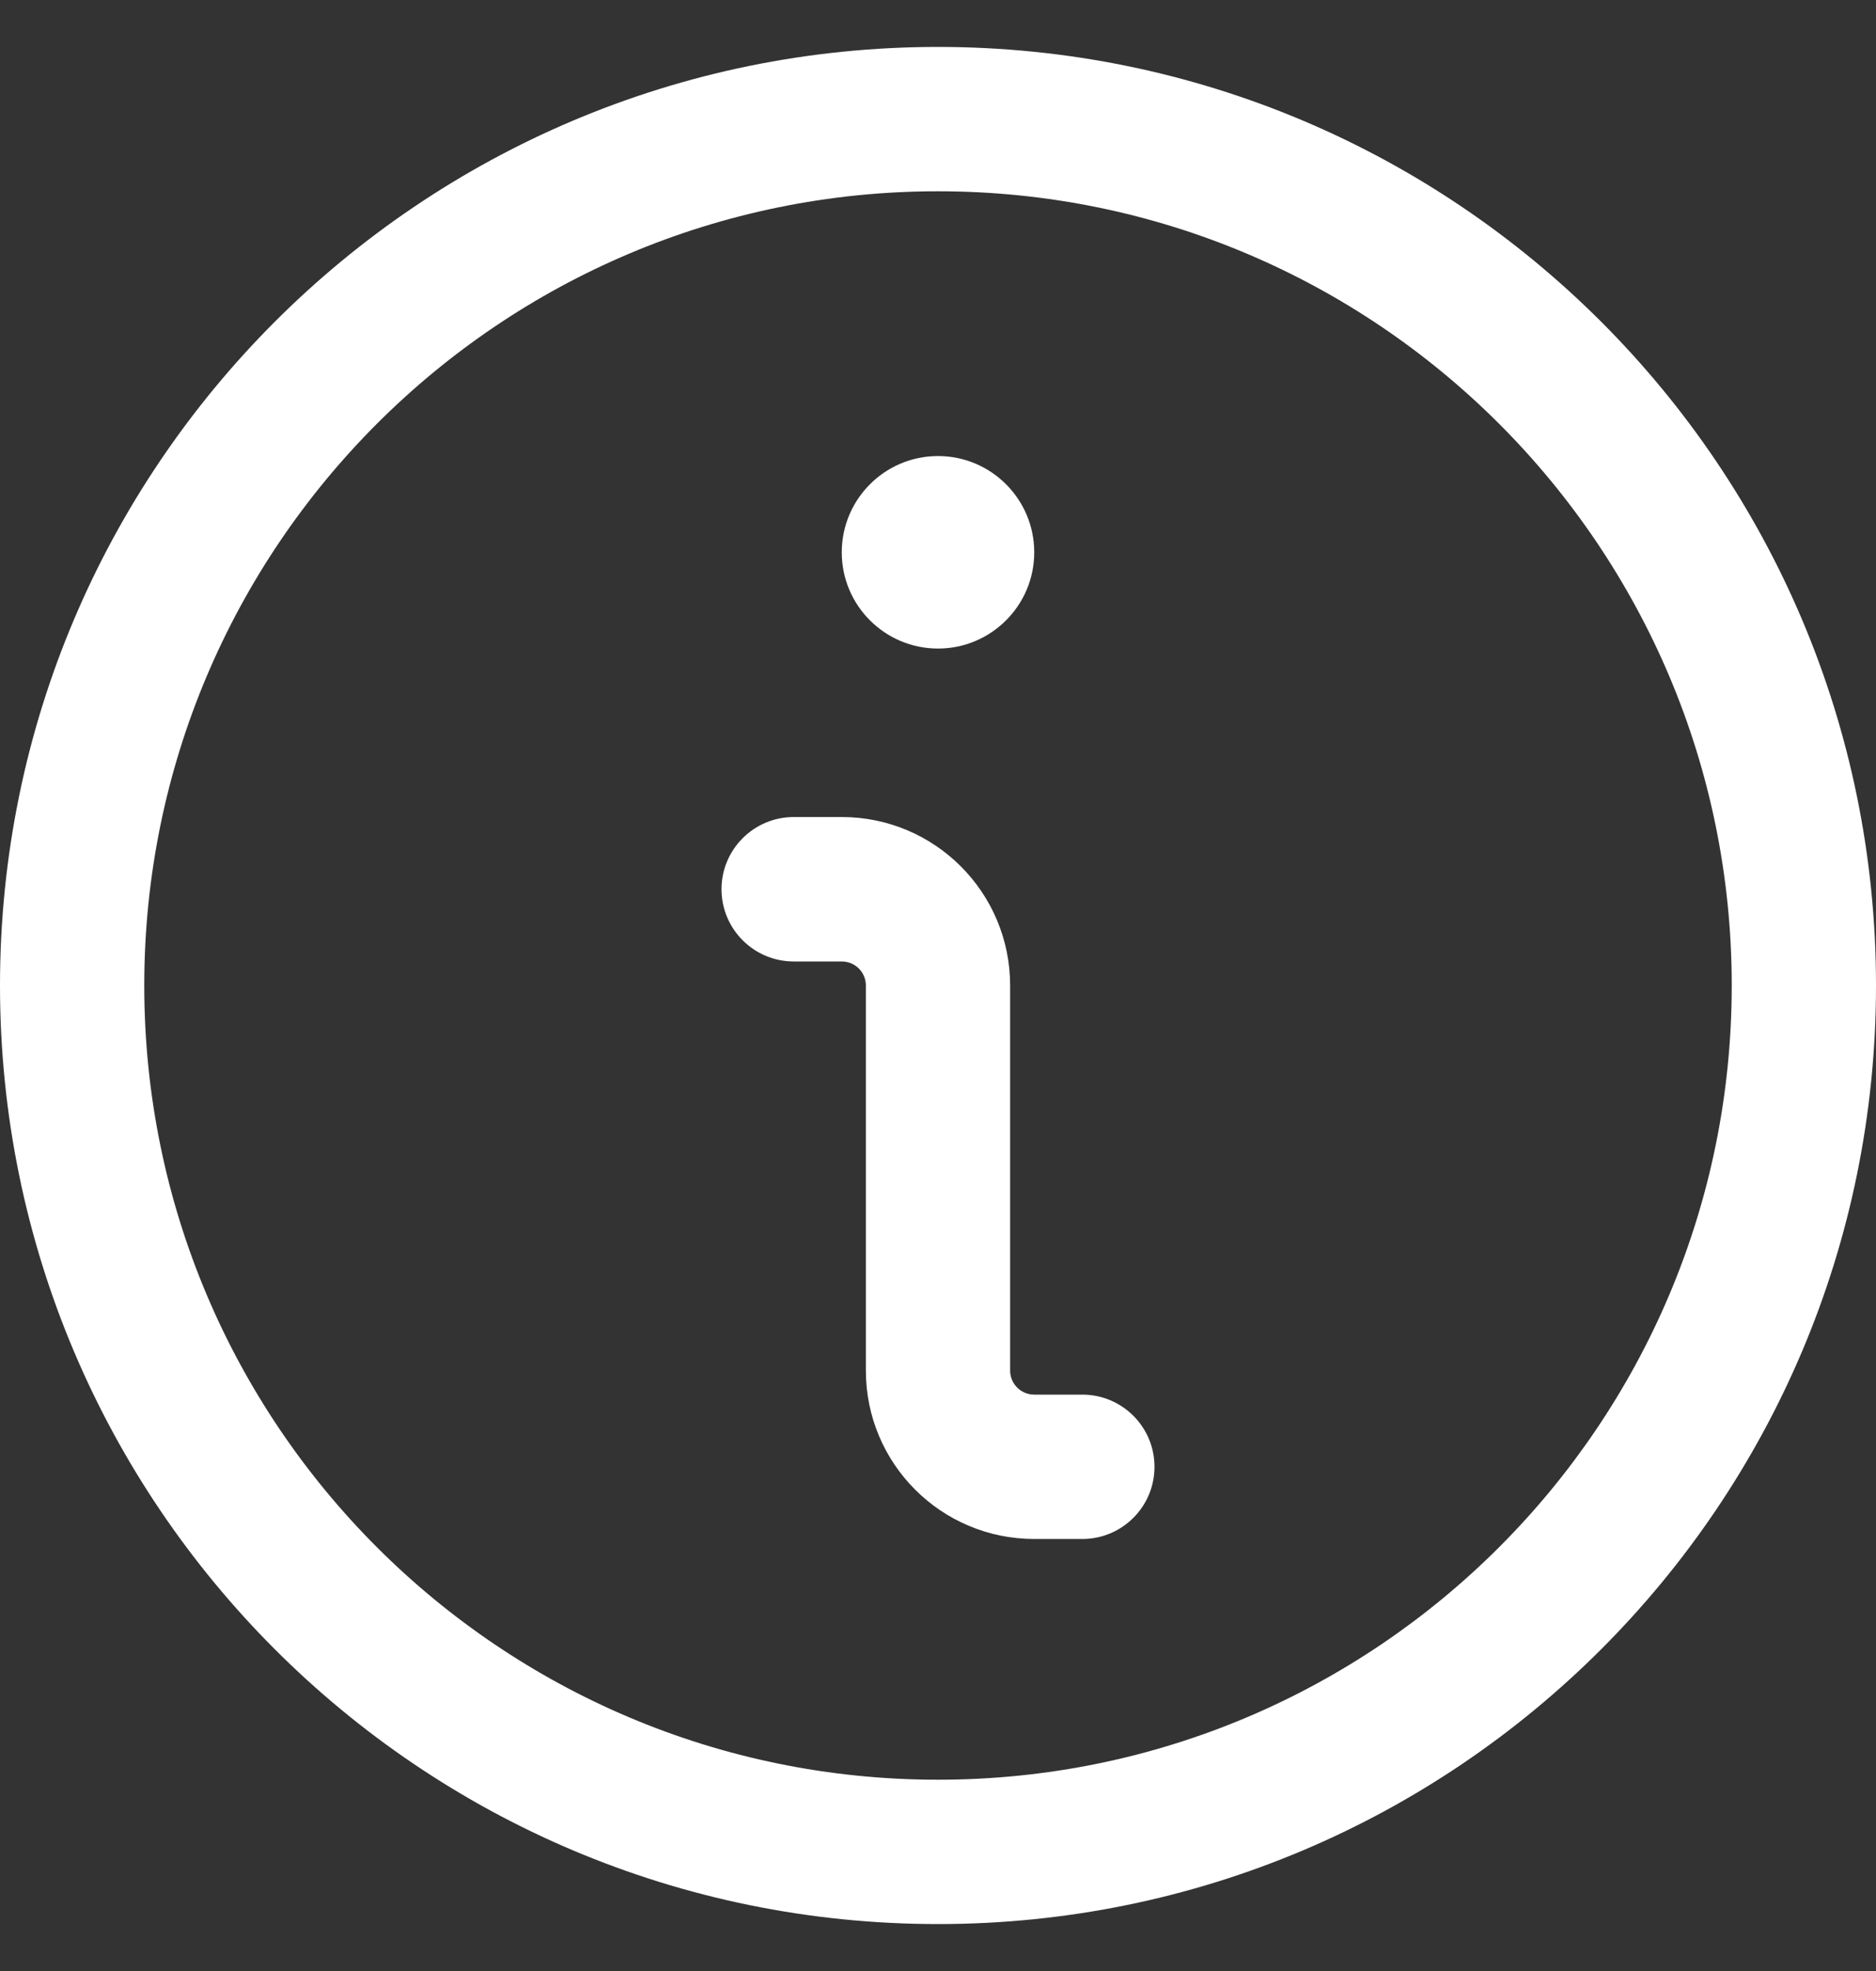 <svg width="20" height="21" viewBox="0 0 20 21" fill="none" xmlns="http://www.w3.org/2000/svg">
<rect x="0" y="0" width="20" height="21" fill="#333333" stroke="none"/>
<path fill-rule="evenodd" clip-rule="evenodd" d="M10 2.038C5.327 2.038 1.538 5.827 1.538 10.5C1.538 15.173 5.327 18.962 10 18.962C14.673 18.962 18.462 15.173 18.462 10.5C18.462 5.827 14.673 2.038 10 2.038ZM0 10.5C0 4.977 4.477 0.5 10 0.5C15.523 0.5 20 4.977 20 10.5C20 16.023 15.523 20.5 10 20.5C4.477 20.5 0 16.023 0 10.5ZM7.692 9.474C7.692 9.05 8.037 8.705 8.462 8.705H8.974C9.966 8.705 10.769 9.509 10.769 10.5V14.603C10.769 14.744 10.884 14.859 11.026 14.859H11.539C11.963 14.859 12.308 15.203 12.308 15.628C12.308 16.053 11.963 16.397 11.539 16.397H11.026C10.034 16.397 9.231 15.594 9.231 14.603V10.5C9.231 10.358 9.116 10.244 8.974 10.244H8.462C8.037 10.244 7.692 9.899 7.692 9.474ZM10 6.91C10.566 6.91 11.026 6.451 11.026 5.885C11.026 5.318 10.566 4.859 10 4.859C9.434 4.859 8.974 5.318 8.974 5.885C8.974 6.451 9.434 6.91 10 6.91Z" fill="white"/>
</svg>
